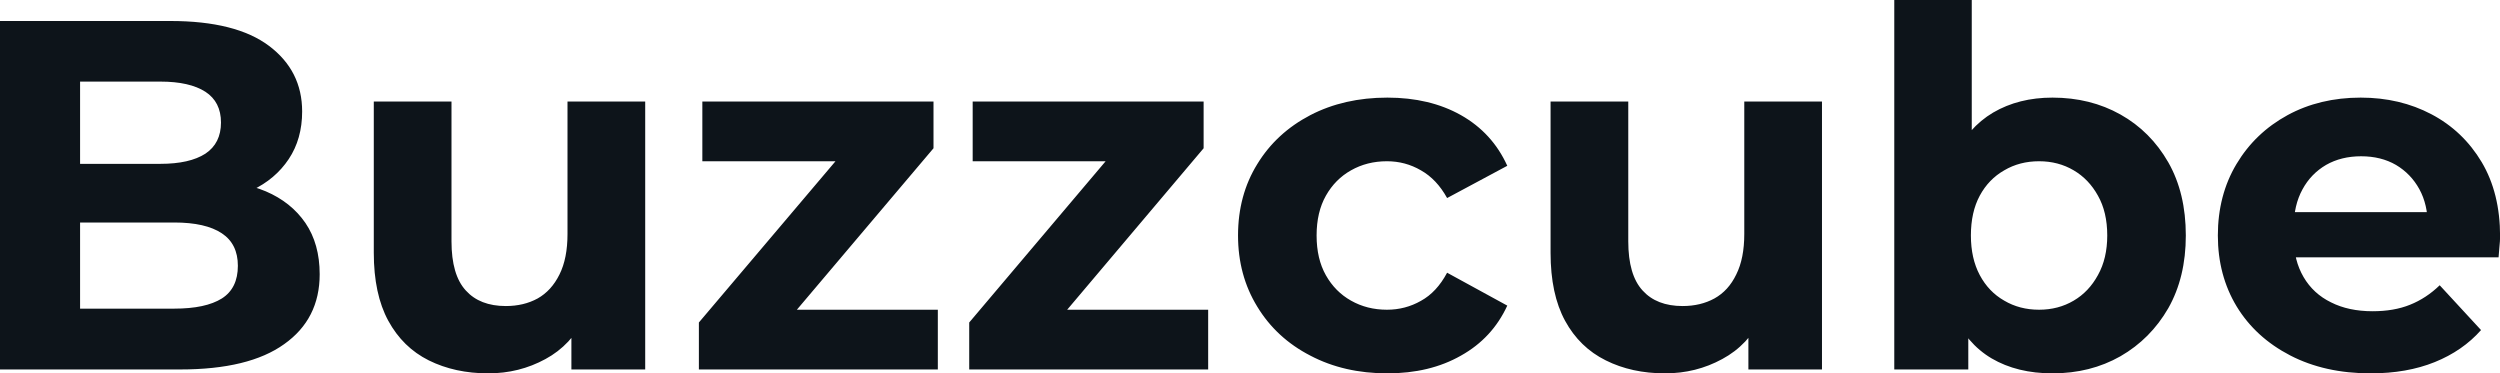 <svg fill="#0d141a" viewBox="0 0 115.506 17.25" height="100%" width="100%" xmlns="http://www.w3.org/2000/svg"><path preserveAspectRatio="none" d="M8.33 17.07L0 17.07L0 0.97L7.87 0.97Q10.90 0.97 12.43 2.12Q13.96 3.27 13.96 5.15L13.96 5.15Q13.96 6.42 13.34 7.35Q12.72 8.28 11.64 8.79Q10.56 9.29 9.15 9.29L9.15 9.29L9.59 8.35Q11.11 8.35 12.28 8.84Q13.45 9.34 14.11 10.30Q14.77 11.27 14.77 12.67L14.77 12.67Q14.77 14.74 13.13 15.90Q11.50 17.07 8.33 17.07L8.33 17.07ZM3.70 3.77L3.70 14.26L8.05 14.26Q9.50 14.26 10.25 13.79Q10.99 13.32 10.99 12.28L10.99 12.28Q10.99 11.27 10.25 10.78Q9.50 10.28 8.05 10.28L8.05 10.28L3.43 10.28L3.43 7.57L7.41 7.57Q8.76 7.57 9.49 7.10Q10.21 6.62 10.21 5.66L10.21 5.66Q10.21 4.71 9.49 4.24Q8.76 3.77 7.41 3.77L7.41 3.77L3.70 3.77ZM22.56 17.25L22.56 17.25Q21.02 17.25 19.81 16.65Q18.61 16.05 17.94 14.82Q17.27 13.59 17.27 11.68L17.27 11.68L17.27 4.69L20.86 4.69L20.86 11.15Q20.86 12.70 21.52 13.42Q22.17 14.14 23.37 14.14L23.37 14.14Q24.20 14.14 24.84 13.79Q25.48 13.43 25.85 12.68Q26.22 11.94 26.22 10.81L26.22 10.81L26.22 4.69L29.81 4.69L29.81 17.07L26.40 17.07L26.40 13.66L27.02 14.65Q26.40 15.94 25.20 16.59Q23.99 17.25 22.56 17.25ZM43.33 17.07L32.29 17.07L32.29 14.90L39.61 6.26L40.23 7.45L32.45 7.45L32.45 4.69L43.13 4.69L43.13 6.85L35.81 15.50L35.17 14.31L43.33 14.31L43.33 17.07ZM55.82 17.07L44.78 17.07L44.78 14.90L52.09 6.26L52.72 7.45L44.94 7.45L44.94 4.69L55.61 4.69L55.61 6.85L48.30 15.50L47.66 14.31L55.82 14.31L55.82 17.07ZM64.10 17.25L64.10 17.25Q62.10 17.25 60.54 16.43Q58.97 15.62 58.09 14.17Q57.20 12.72 57.20 10.88L57.20 10.88Q57.20 9.02 58.09 7.58Q58.97 6.14 60.54 5.32Q62.10 4.51 64.10 4.51L64.10 4.51Q66.06 4.51 67.50 5.32Q68.95 6.14 69.64 7.66L69.64 7.66L66.86 9.15Q66.38 8.28 65.65 7.87Q64.93 7.45 64.08 7.45L64.08 7.45Q63.16 7.45 62.42 7.87Q61.69 8.28 61.26 9.04Q60.83 9.80 60.83 10.88L60.83 10.88Q60.83 11.96 61.26 12.72Q61.69 13.48 62.42 13.89Q63.16 14.31 64.08 14.31L64.08 14.31Q64.93 14.31 65.65 13.90Q66.38 13.50 66.86 12.60L66.86 12.60L69.64 14.12Q68.95 15.62 67.50 16.43Q66.06 17.25 64.10 17.25ZM76.93 17.25L76.93 17.25Q75.39 17.25 74.19 16.65Q72.98 16.05 72.31 14.82Q71.64 13.59 71.64 11.68L71.64 11.68L71.64 4.69L75.23 4.69L75.23 11.15Q75.23 12.70 75.89 13.42Q76.54 14.14 77.74 14.14L77.74 14.14Q78.57 14.14 79.21 13.79Q79.86 13.43 80.22 12.68Q80.59 11.94 80.59 10.81L80.59 10.81L80.59 4.69L84.18 4.69L84.18 17.07L80.78 17.07L80.78 13.66L81.40 14.65Q80.78 15.94 79.57 16.59Q78.36 17.25 76.93 17.25ZM94.83 17.25L94.83 17.25Q93.20 17.25 92.02 16.56Q90.85 15.87 90.23 14.46Q89.61 13.04 89.61 10.88L89.61 10.88Q89.61 8.69 90.26 7.29Q90.92 5.89 92.09 5.20Q93.27 4.51 94.83 4.51L94.83 4.51Q96.58 4.51 97.97 5.29Q99.36 6.07 100.18 7.50Q100.99 8.92 100.99 10.88L100.99 10.88Q100.99 12.81 100.18 14.24Q99.36 15.66 97.97 16.46Q96.58 17.25 94.83 17.25ZM90.94 17.07L87.52 17.07L87.52 0L91.10 0L91.10 7.20L90.87 10.86L90.94 14.54L90.94 17.07ZM94.21 14.31L94.21 14.31Q95.10 14.31 95.81 13.89Q96.51 13.48 96.93 12.71Q97.36 11.94 97.36 10.88L97.36 10.88Q97.36 9.80 96.93 9.04Q96.51 8.28 95.81 7.87Q95.10 7.45 94.21 7.45L94.21 7.45Q93.31 7.45 92.60 7.87Q91.88 8.28 91.47 9.04Q91.06 9.80 91.06 10.88L91.06 10.88Q91.06 11.94 91.47 12.71Q91.88 13.48 92.60 13.89Q93.31 14.31 94.21 14.31ZM109.53 17.25L109.53 17.25Q107.41 17.25 105.81 16.42Q104.21 15.59 103.34 14.16Q102.47 12.72 102.47 10.88L102.47 10.88Q102.47 9.02 103.33 7.58Q104.19 6.14 105.69 5.32Q107.18 4.51 109.07 4.51L109.07 4.51Q110.88 4.51 112.34 5.28Q113.80 6.05 114.66 7.49Q115.51 8.92 115.51 10.92L115.51 10.92Q115.51 11.13 115.48 11.40Q115.46 11.66 115.44 11.89L115.44 11.89L105.39 11.89L105.39 9.80L113.55 9.80L112.17 10.42Q112.17 9.45 111.78 8.74Q111.39 8.03 110.70 7.62Q110.01 7.22 109.09 7.22L109.09 7.22Q108.17 7.22 107.47 7.62Q106.77 8.03 106.38 8.75Q105.98 9.48 105.98 10.46L105.98 10.46L105.98 11.02Q105.98 12.03 106.43 12.80Q106.88 13.57 107.70 13.97Q108.51 14.38 109.62 14.38L109.62 14.38Q110.61 14.38 111.35 14.08Q112.10 13.78 112.72 13.18L112.72 13.18L114.63 15.25Q113.78 16.21 112.49 16.73Q111.20 17.25 109.53 17.25Z"></path></svg>